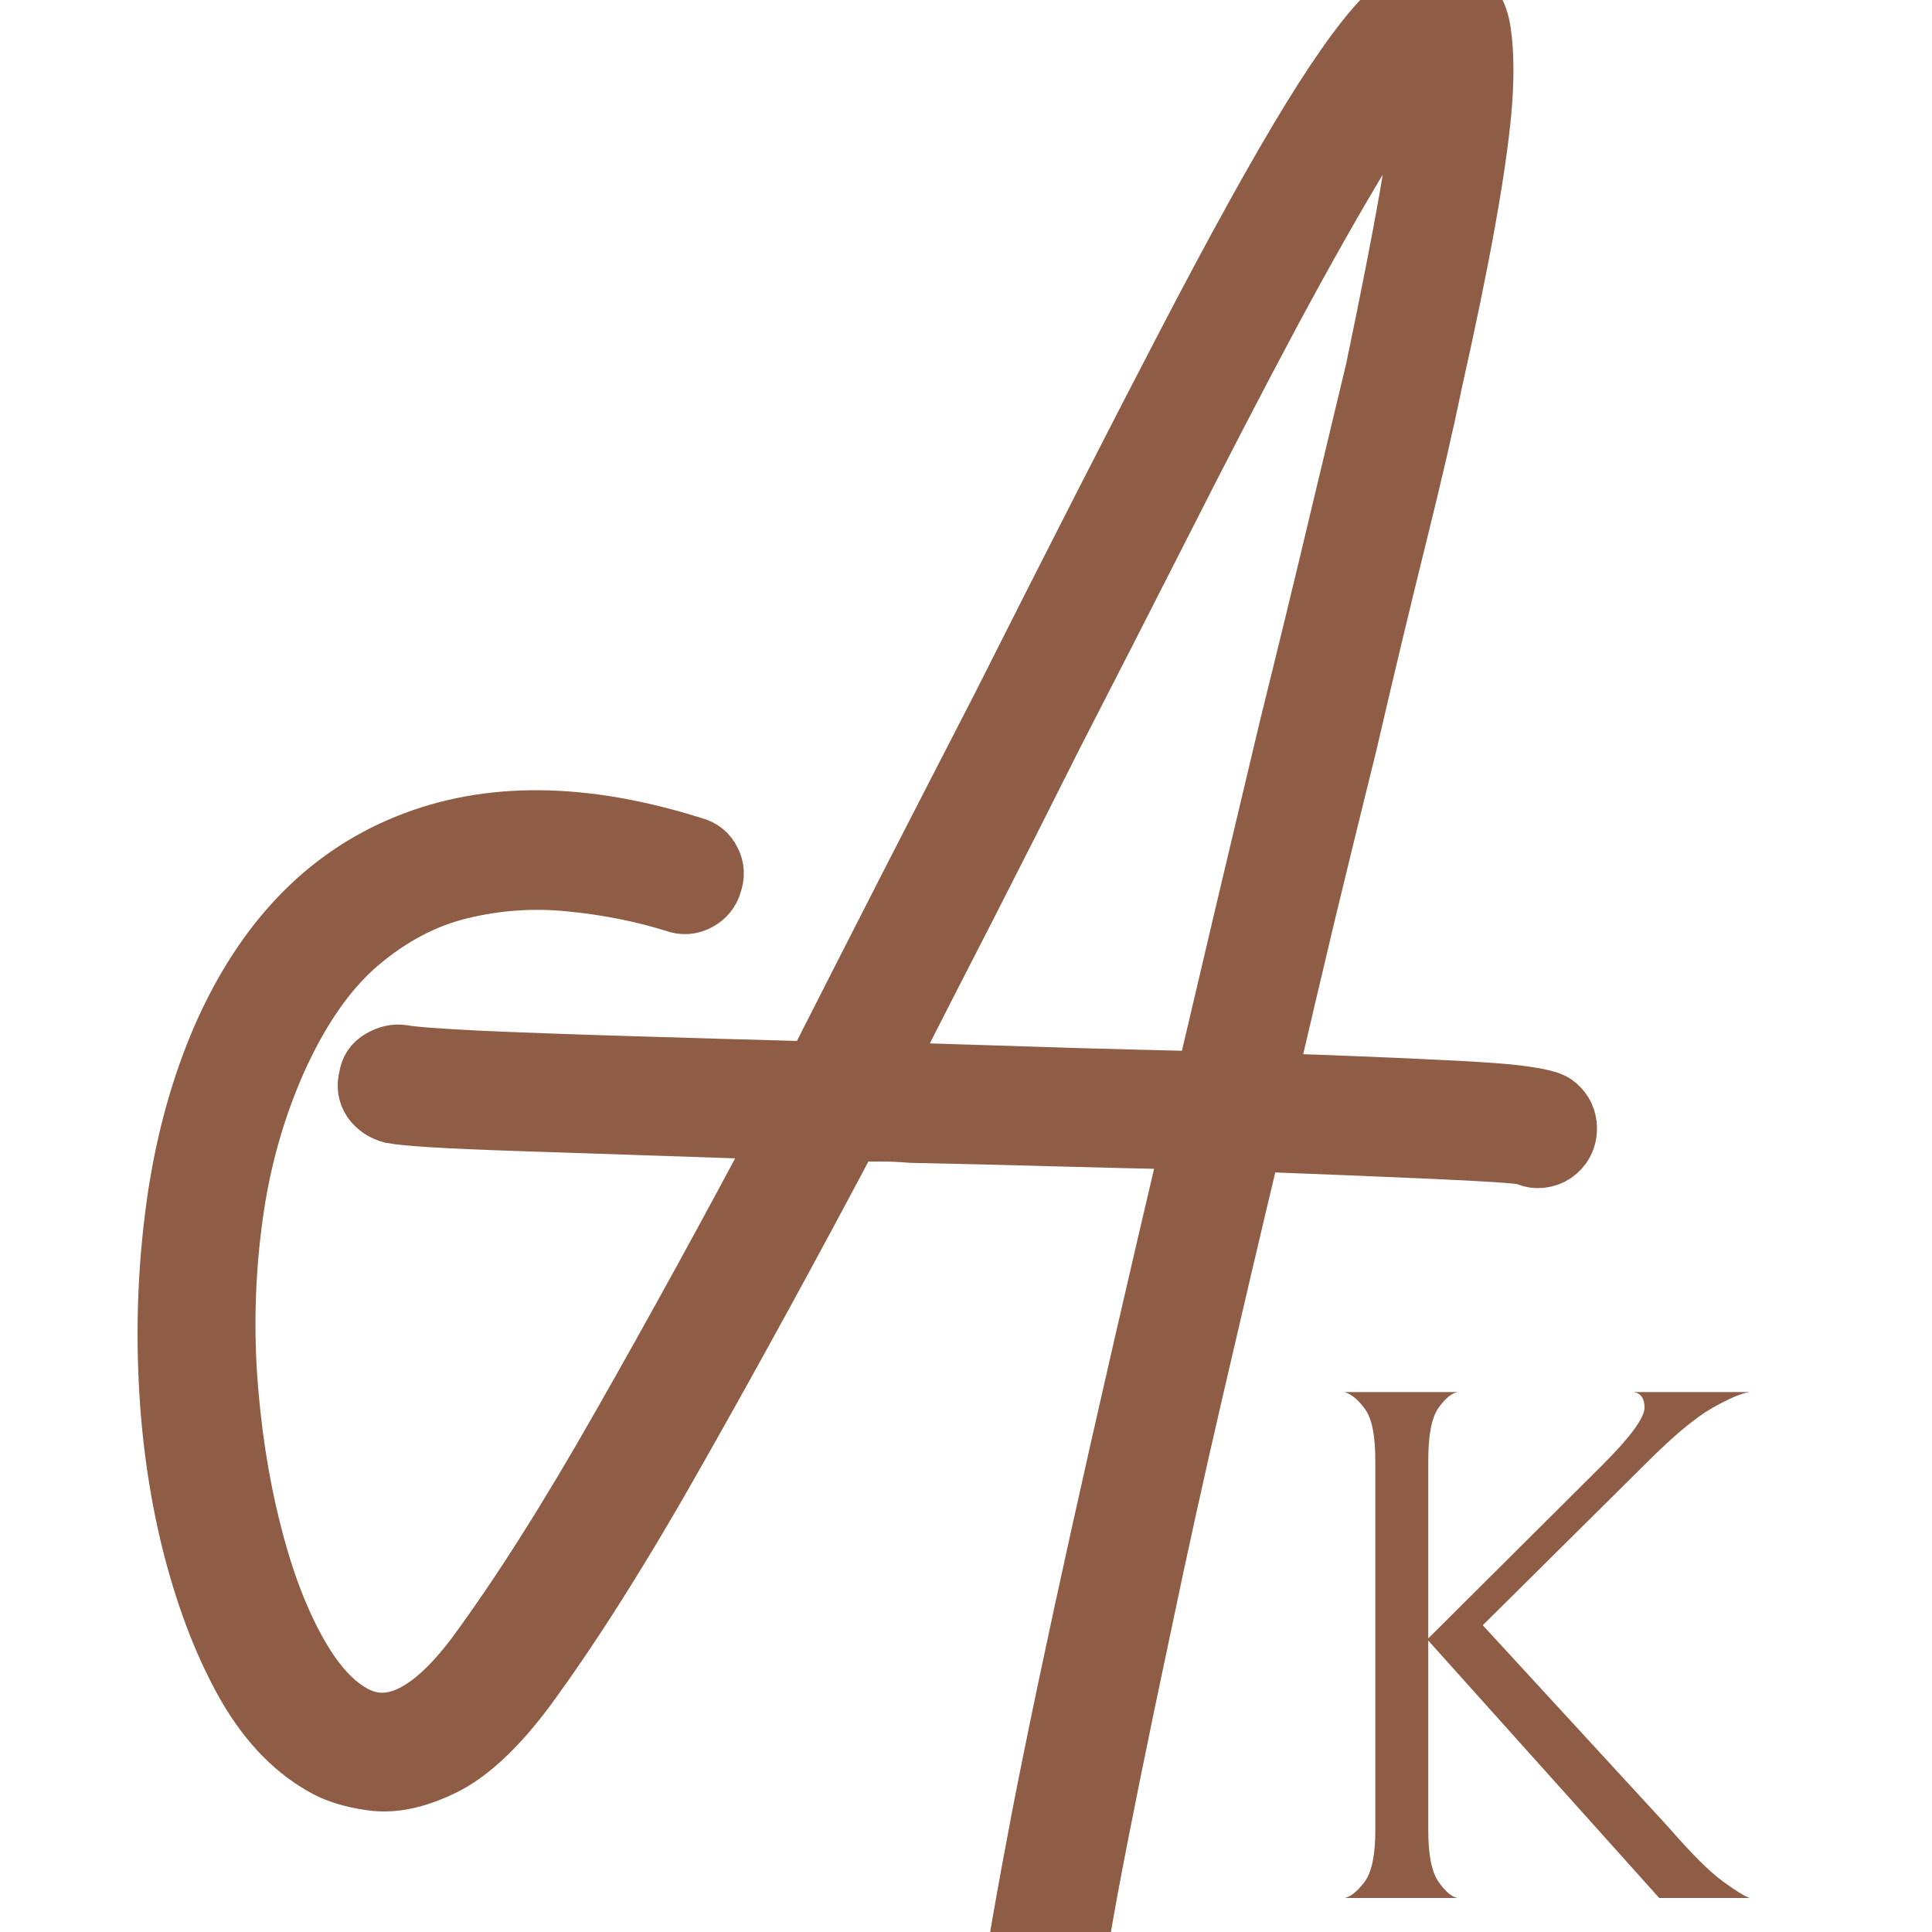 <svg xmlns="http://www.w3.org/2000/svg" version="1.1" xmlns:xlink="http://www.w3.org/1999/xlink" xmlns:svgjs="http://svgjs.dev/svgjs" width="260" height="260"><svg xmlns="http://www.w3.org/2000/svg" xmlns:xlink="http://www.w3.org/1999/xlink" width="260" zoomAndPan="magnify" viewBox="0 0 194.88 195" height="260" preserveAspectRatio="xMidYMid meet" version="1.0"><defs><g></g><clipPath id="SvgjsClipPath1191"><path d="M 0.438 0 L 194.324 0 L 194.324 194.004 L 0.438 194.004 Z M 0.438 0 " clip-rule="nonzero"></path></clipPath></defs><g clip-path="url(#c897318d19)"><path stroke-linecap="butt" transform="matrix(3.074, 0, 0, 3.074, -9.858, 5.307)" fill="none" stroke-linejoin="miter" d="M 54.17 34.597 C 54.386 34.754 54.509 34.955 54.54 35.202 C 54.569 35.441 54.521 35.653 54.394 35.84 C 54.215 36.086 53.972 36.21 53.667 36.21 C 53.54 36.21 53.416 36.175 53.297 36.108 C 52.962 36.048 51.942 35.982 50.241 35.907 C 48.548 35.832 46.54 35.75 44.219 35.661 C 43.577 38.347 42.943 41.045 42.316 43.754 C 41.689 46.456 41.114 49.06 40.592 51.567 C 39.831 55.142 39.241 58.052 38.823 60.298 C 38.414 62.545 38.14 64.287 38.007 65.525 C 37.872 66.764 37.805 67.66 37.805 68.212 C 37.924 67.996 38.059 67.765 38.208 67.518 C 38.335 67.31 38.518 67.171 38.757 67.104 C 39.002 67.044 39.219 67.078 39.405 67.205 C 39.622 67.324 39.759 67.496 39.819 67.72 C 39.879 67.951 39.85 68.175 39.73 68.391 C 39.424 68.944 39.077 69.455 38.689 69.925 C 38.308 70.403 37.89 70.642 37.435 70.642 C 37.279 70.642 37.126 70.611 36.976 70.552 C 36.7 70.425 36.477 70.172 36.305 69.79 C 36.141 69.41 36.059 68.776 36.059 67.888 C 36.059 67 36.17 65.76 36.394 64.172 C 36.625 62.582 36.984 60.518 37.469 57.981 C 37.961 55.443 38.614 52.34 39.428 48.668 C 40.241 45.004 41.241 40.649 42.428 35.605 C 40.898 35.574 39.339 35.537 37.749 35.493 C 36.159 35.448 34.619 35.41 33.125 35.381 C 32.761 35.35 32.41 35.336 32.073 35.336 C 31.738 35.336 31.398 35.336 31.055 35.336 C 29.099 39.03 27.204 42.497 25.368 45.735 C 23.54 48.981 21.861 51.642 20.331 53.716 C 19.383 54.971 18.488 55.794 17.645 56.191 C 16.808 56.593 16.062 56.746 15.405 56.649 C 14.75 56.559 14.22 56.391 13.817 56.145 C 12.809 55.57 11.955 54.641 11.253 53.358 C 10.552 52.074 9.985 50.559 9.552 48.813 C 9.126 47.074 8.877 45.235 8.802 43.295 C 8.727 41.347 8.831 39.429 9.114 37.541 C 9.405 35.645 9.891 33.918 10.57 32.359 C 11.943 29.239 13.95 27.146 16.592 26.079 C 19.234 25.004 22.346 25.033 25.928 26.168 C 26.167 26.228 26.339 26.366 26.443 26.583 C 26.555 26.791 26.566 27.018 26.476 27.265 C 26.416 27.481 26.279 27.65 26.063 27.768 C 25.846 27.888 25.618 27.903 25.379 27.814 C 24.305 27.477 23.155 27.25 21.931 27.13 C 20.715 27.004 19.503 27.086 18.294 27.377 C 17.085 27.668 15.951 28.265 14.891 29.168 C 13.838 30.071 12.932 31.378 12.171 33.086 C 11.469 34.676 10.995 36.366 10.749 38.157 C 10.503 39.941 10.44 41.72 10.559 43.497 C 10.685 45.272 10.939 46.93 11.321 48.466 C 11.701 50.011 12.182 51.324 12.764 52.407 C 13.346 53.496 13.988 54.238 14.69 54.634 C 15.973 55.373 17.38 54.716 18.909 52.664 C 20.35 50.709 21.939 48.202 23.678 45.141 C 25.417 42.09 27.22 38.806 29.085 35.291 C 25.361 35.165 22.376 35.063 20.129 34.99 C 17.884 34.915 16.529 34.832 16.066 34.743 C 15.82 34.676 15.626 34.545 15.484 34.352 C 15.349 34.149 15.316 33.926 15.384 33.679 C 15.413 33.44 15.532 33.261 15.742 33.142 C 15.958 33.015 16.174 32.966 16.392 32.997 C 16.697 33.056 17.514 33.12 18.842 33.186 C 20.171 33.246 21.812 33.306 23.768 33.365 C 25.722 33.425 27.802 33.485 30.003 33.545 C 31.011 31.559 32.025 29.568 33.048 27.567 C 34.077 25.559 35.095 23.578 36.103 21.624 C 38.551 16.765 40.6 12.754 42.249 9.591 C 43.897 6.426 45.256 3.975 46.324 2.236 C 47.398 0.49 48.278 -0.697 48.965 -1.324 C 49.652 -1.95 50.256 -2.171 50.778 -1.985 C 51.323 -1.775 51.64 -1.324 51.73 -0.63 C 51.827 0.056 51.83 0.904 51.741 1.911 C 51.555 3.896 51.017 6.862 50.129 10.811 C 49.861 12.124 49.473 13.802 48.965 15.847 C 48.457 17.892 47.916 20.153 47.342 22.631 C 46.91 24.378 46.461 26.205 45.998 28.117 C 45.543 30.027 45.088 31.96 44.633 33.914 C 47.201 34.003 49.14 34.082 50.454 34.149 C 51.767 34.209 52.682 34.277 53.197 34.352 C 53.719 34.425 54.043 34.508 54.17 34.597 Z M 33.171 33.59 C 35.126 33.65 36.899 33.706 38.487 33.758 C 40.077 33.803 41.529 33.839 42.841 33.87 C 43.67 30.325 44.589 26.44 45.595 22.217 C 46.208 19.746 46.756 17.489 47.241 15.444 C 47.734 13.392 48.133 11.725 48.438 10.441 C 48.924 8.113 49.29 6.247 49.536 4.844 C 49.782 3.441 49.936 2.367 49.995 1.62 C 50.055 0.866 50.069 0.336 50.04 0.031 C 49.525 0.553 48.808 1.571 47.891 3.086 C 46.973 4.594 45.939 6.419 44.79 8.56 C 43.648 10.701 42.465 12.981 41.241 15.4 C 40.017 17.81 38.823 20.145 37.659 22.408 C 36.741 24.243 35.801 26.101 34.839 27.982 C 33.875 29.855 32.921 31.725 31.973 33.59 C 32.159 33.59 32.35 33.59 32.543 33.59 C 32.745 33.59 32.954 33.59 33.171 33.59 Z M 33.171 33.59 " stroke="#8f5d46" stroke-width="2.149" stroke-opacity="1" stroke-miterlimit="4"></path></g><g fill="#8f5d46" fill-opacity="1"><g transform="translate(129.253, 191.568)"><g><path d="M 38.156 0 L 14.844 -25.984 L 14.844 -6.828 C 14.844 -4.359 15.188 -2.629 15.875 -1.641 C 16.57 -0.648 17.219 -0.102 17.812 0 L 6.391 0 C 6.984 -0.102 7.648 -0.633 8.391 -1.594 C 9.129 -2.562 9.5 -4.305 9.5 -6.828 L 9.5 -44.156 C 9.5 -46.688 9.148 -48.422 8.453 -49.359 C 7.766 -50.297 7.078 -50.863 6.391 -51.062 L 17.812 -51.062 C 17.219 -50.969 16.57 -50.438 15.875 -49.469 C 15.188 -48.5 14.844 -46.727 14.844 -44.156 L 14.844 -26.203 L 32.438 -43.719 C 35.258 -46.539 36.672 -48.469 36.672 -49.5 C 36.672 -50.395 36.32 -50.914 35.625 -51.062 L 47.281 -51.062 C 46.488 -50.969 45.238 -50.438 43.531 -49.469 C 41.82 -48.5 39.633 -46.68 36.969 -44.016 L 20.344 -27.531 L 39.109 -7.125 C 41.391 -4.5 43.188 -2.703 44.5 -1.734 C 45.812 -0.773 46.738 -0.195 47.281 0 Z M 38.156 0 "></path></g></g></g></svg><style>@media (prefers-color-scheme: light) { :root { filter: none; } }
@media (prefers-color-scheme: dark) { :root { filter: none; } }
</style></svg>